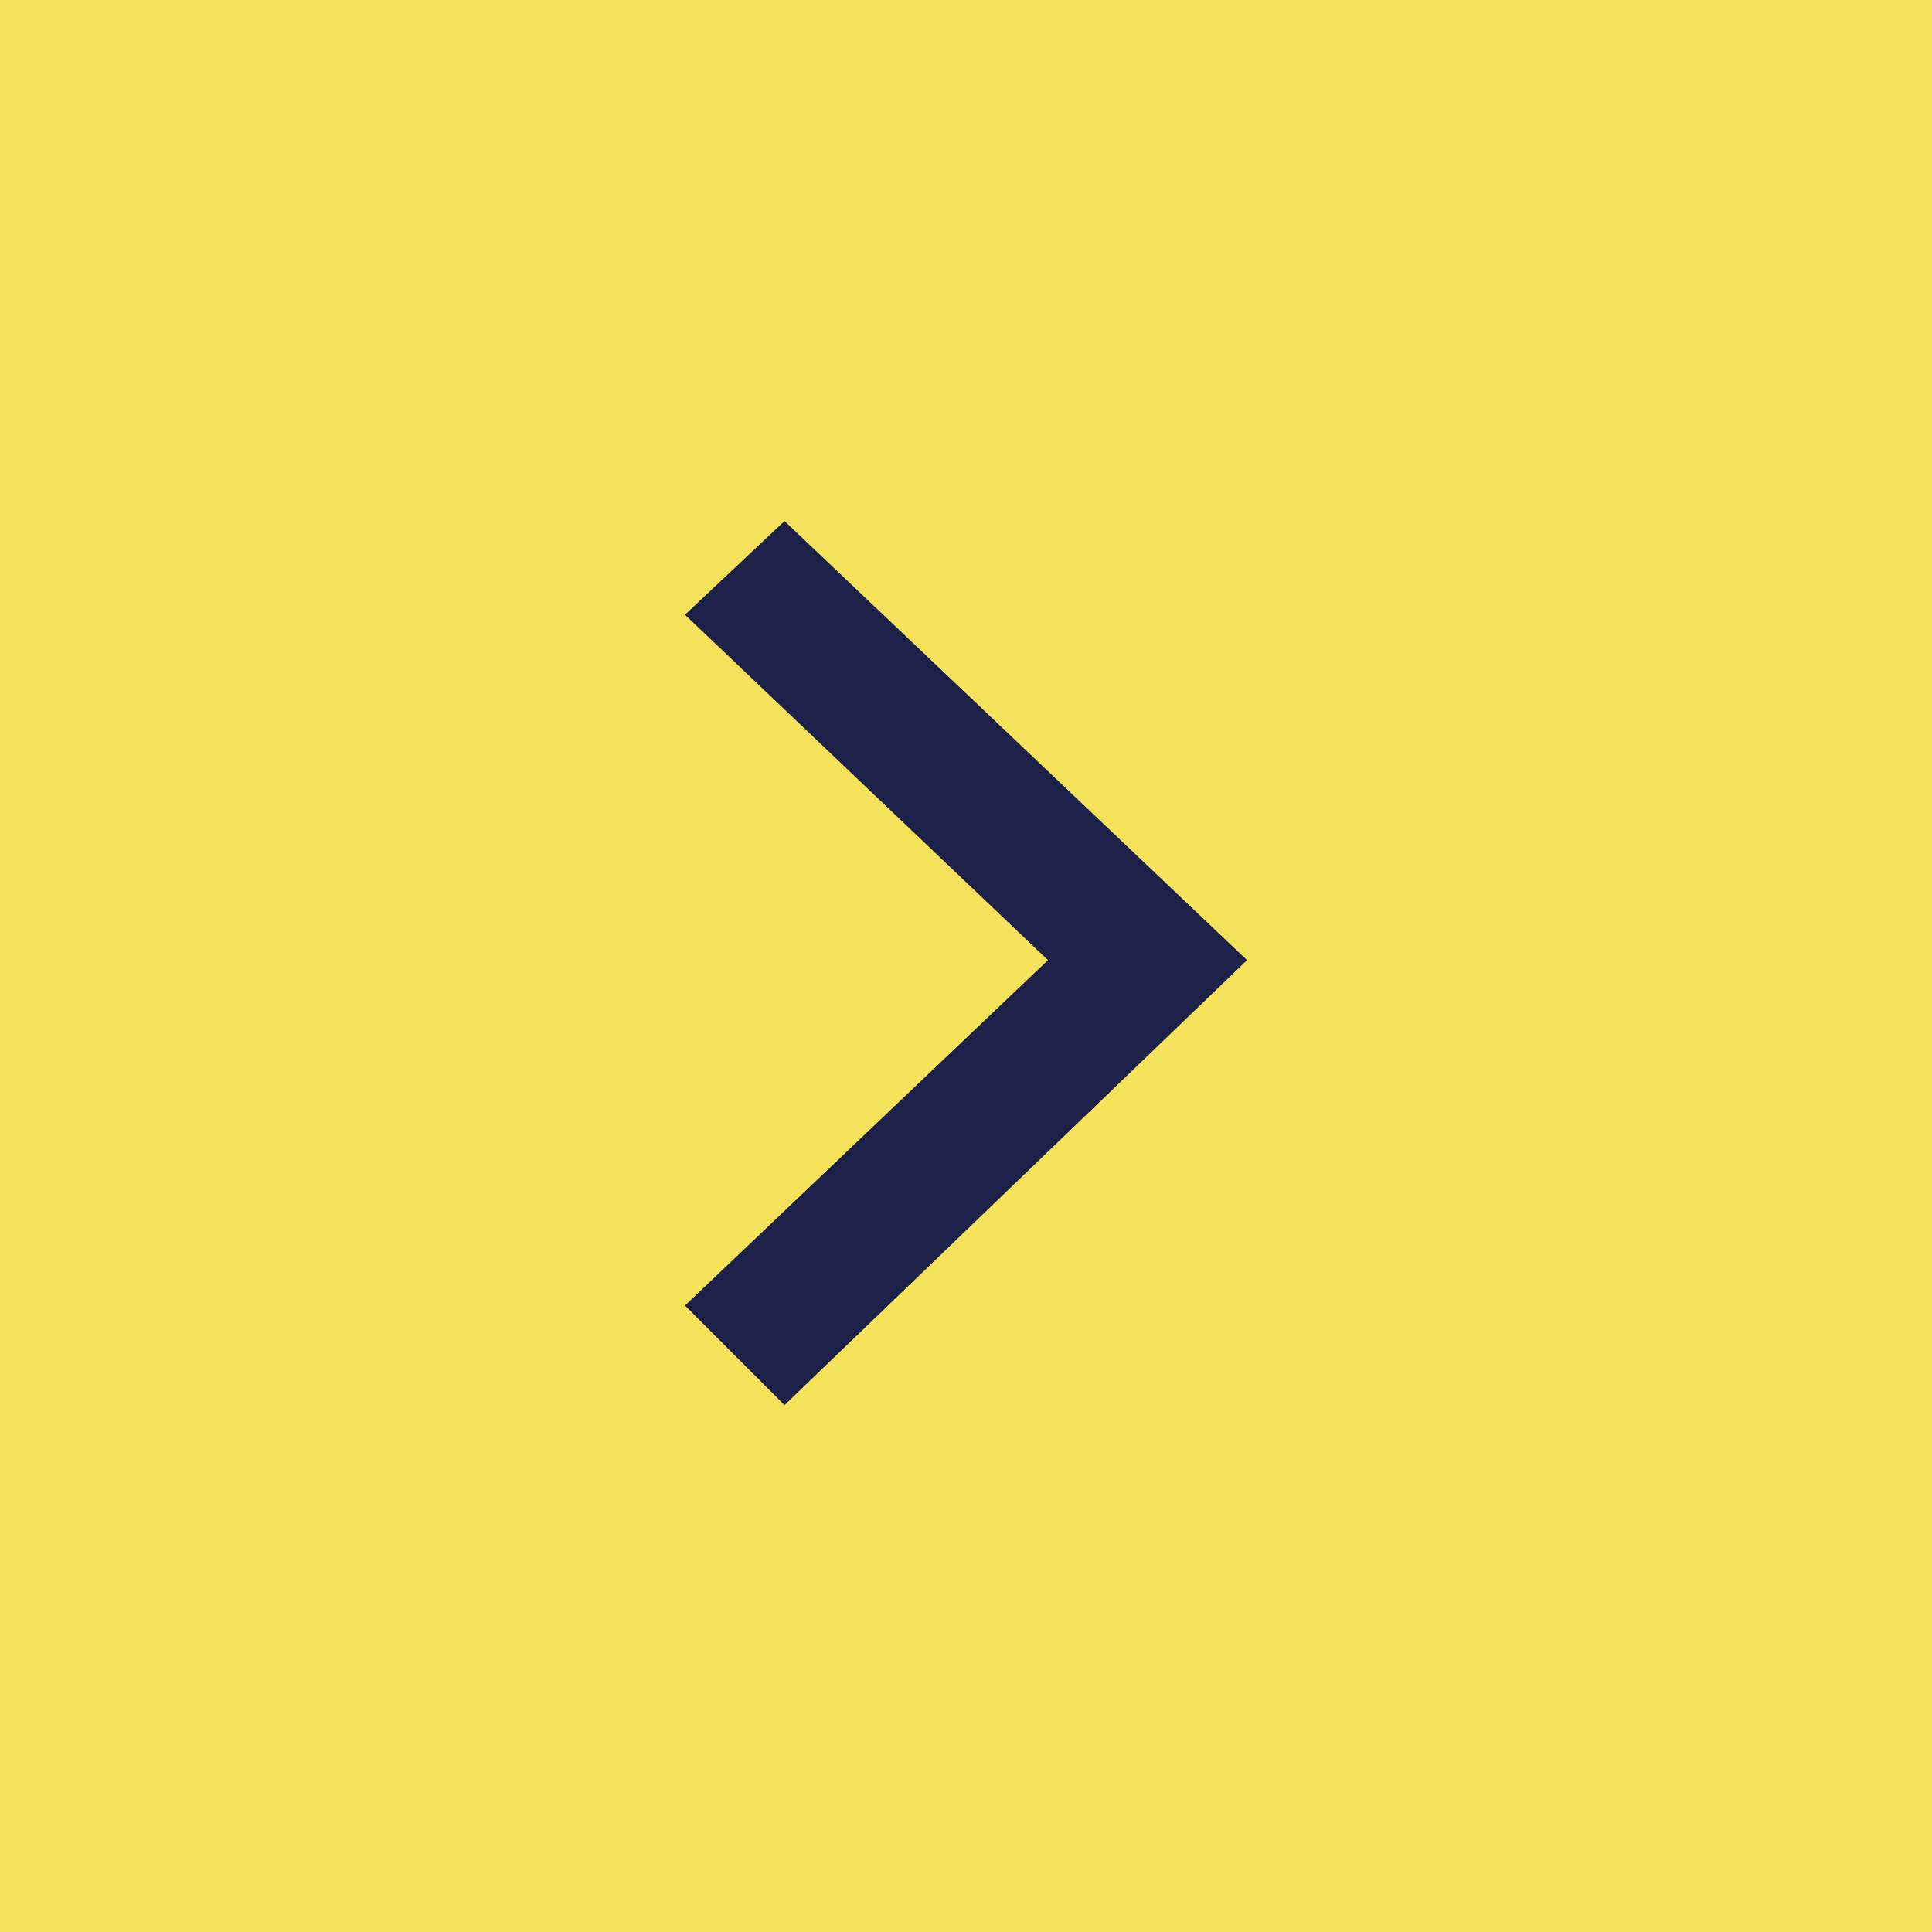 <?xml version="1.0" encoding="utf-8"?>
<!-- Generator: Adobe Illustrator 23.0.6, SVG Export Plug-In . SVG Version: 6.00 Build 0)  -->
<svg version="1.1" id="Layer_1" xmlns="http://www.w3.org/2000/svg" xmlns:xlink="http://www.w3.org/1999/xlink" x="0px" y="0px"
	 viewBox="0 0 33 33" style="enable-background:new 0 0 33 33;" xml:space="preserve">
<style type="text/css">
	.st0{fill:#F4E25A;}
	.st1{fill:#1D2049;}
</style>
<rect class="st0" width="33" height="33"/>
<polygon class="st1" points="11.7,22.3 17.9,16.4 11.7,10.5 13.4,8.9 21.3,16.4 13.4,24 "/>
</svg>
